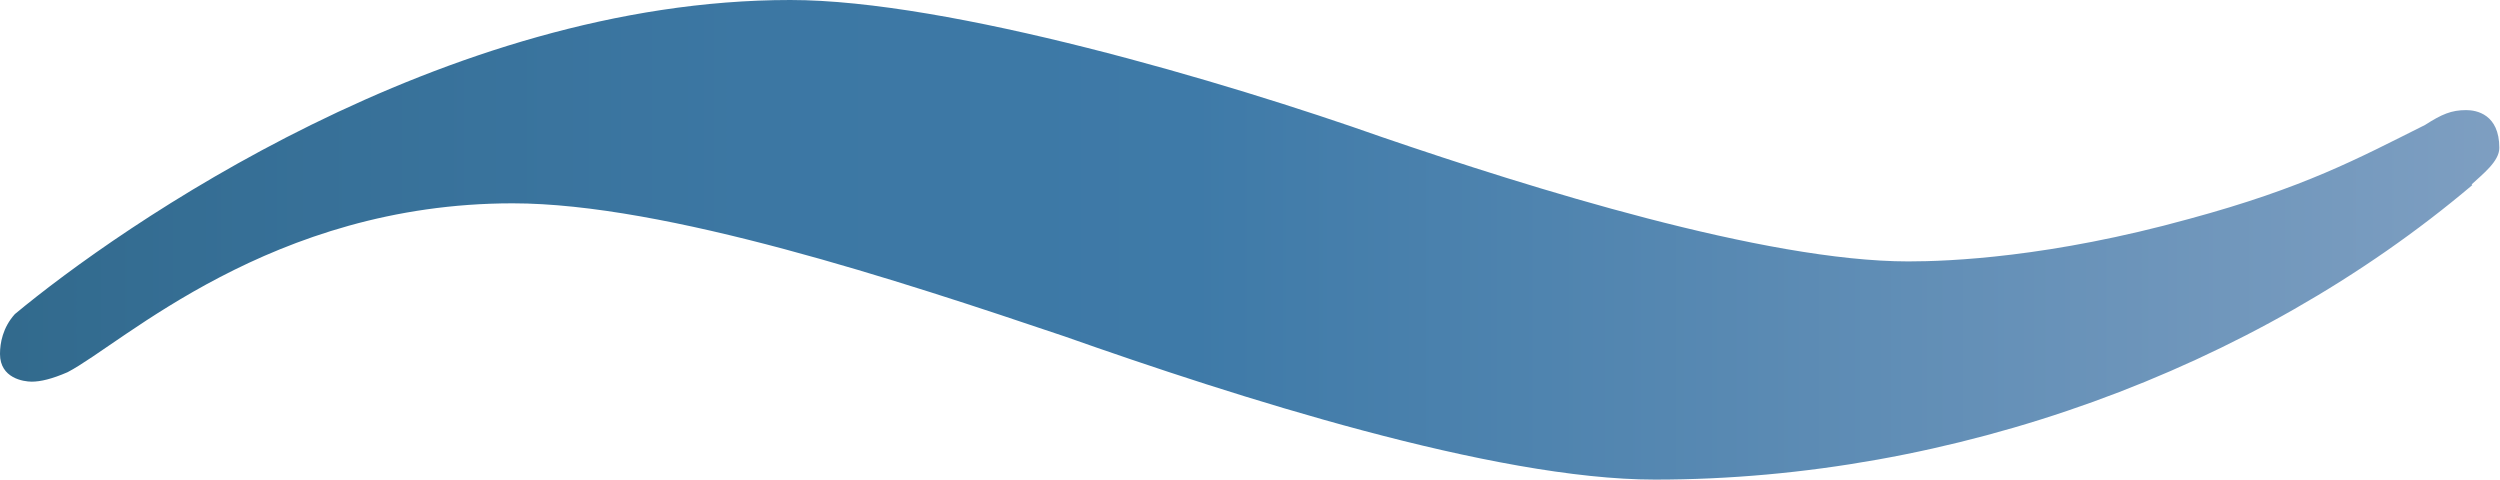 <?xml version="1.0" encoding="UTF-8"?>
<svg id="_レイヤー_2" data-name="レイヤー 2" xmlns="http://www.w3.org/2000/svg" xmlns:xlink="http://www.w3.org/1999/xlink" viewBox="0 0 37.01 7.1">
  <defs>
    <style>
      .cls-1 {
        fill: url(#linear-gradient);
      }
    </style>
    <linearGradient id="linear-gradient" x1="-38.76" y1="103.39" x2="-38.76" y2="64.42" gradientTransform="translate(-65.07 -35.21) rotate(-90)" gradientUnits="userSpaceOnUse">
      <stop offset="0" stop-color="#82a1c3"/>
      <stop offset=".53" stop-color="#3e7aa8"/>
      <stop offset=".7" stop-color="#3c77a3"/>
      <stop offset=".89" stop-color="#366f96"/>
      <stop offset="1" stop-color="#31698b"/>
    </linearGradient>
  </defs>
  <g id="_レイヤー_4" data-name="レイヤー 4">
    <path class="cls-1" d="M36.6,2.74c-3.24,2.74-7.69,4.36-12.1,4.36-2.39,0-6.22-1.23-8.74-2.12-2.43-.82-5.91-1.97-8.17-1.97-3.58,0-5.78,2.08-6.59,2.5-.23.1-.4.14-.53.14-.12,0-.47-.05-.47-.41,0-.16.04-.39.22-.59C1.76,3.37,6.57,0,11.7,0c2.35,0,6.44,1.21,8.76,2.03,2.19.75,5.67,1.84,7.79,1.84.61,0,2.1-.06,4.16-.63,1.7-.46,2.49-.89,3.49-1.39.25-.16.39-.22.61-.22.15,0,.49.06.49.56,0,.2-.25.39-.41.54Z"/>
  </g>
</svg>